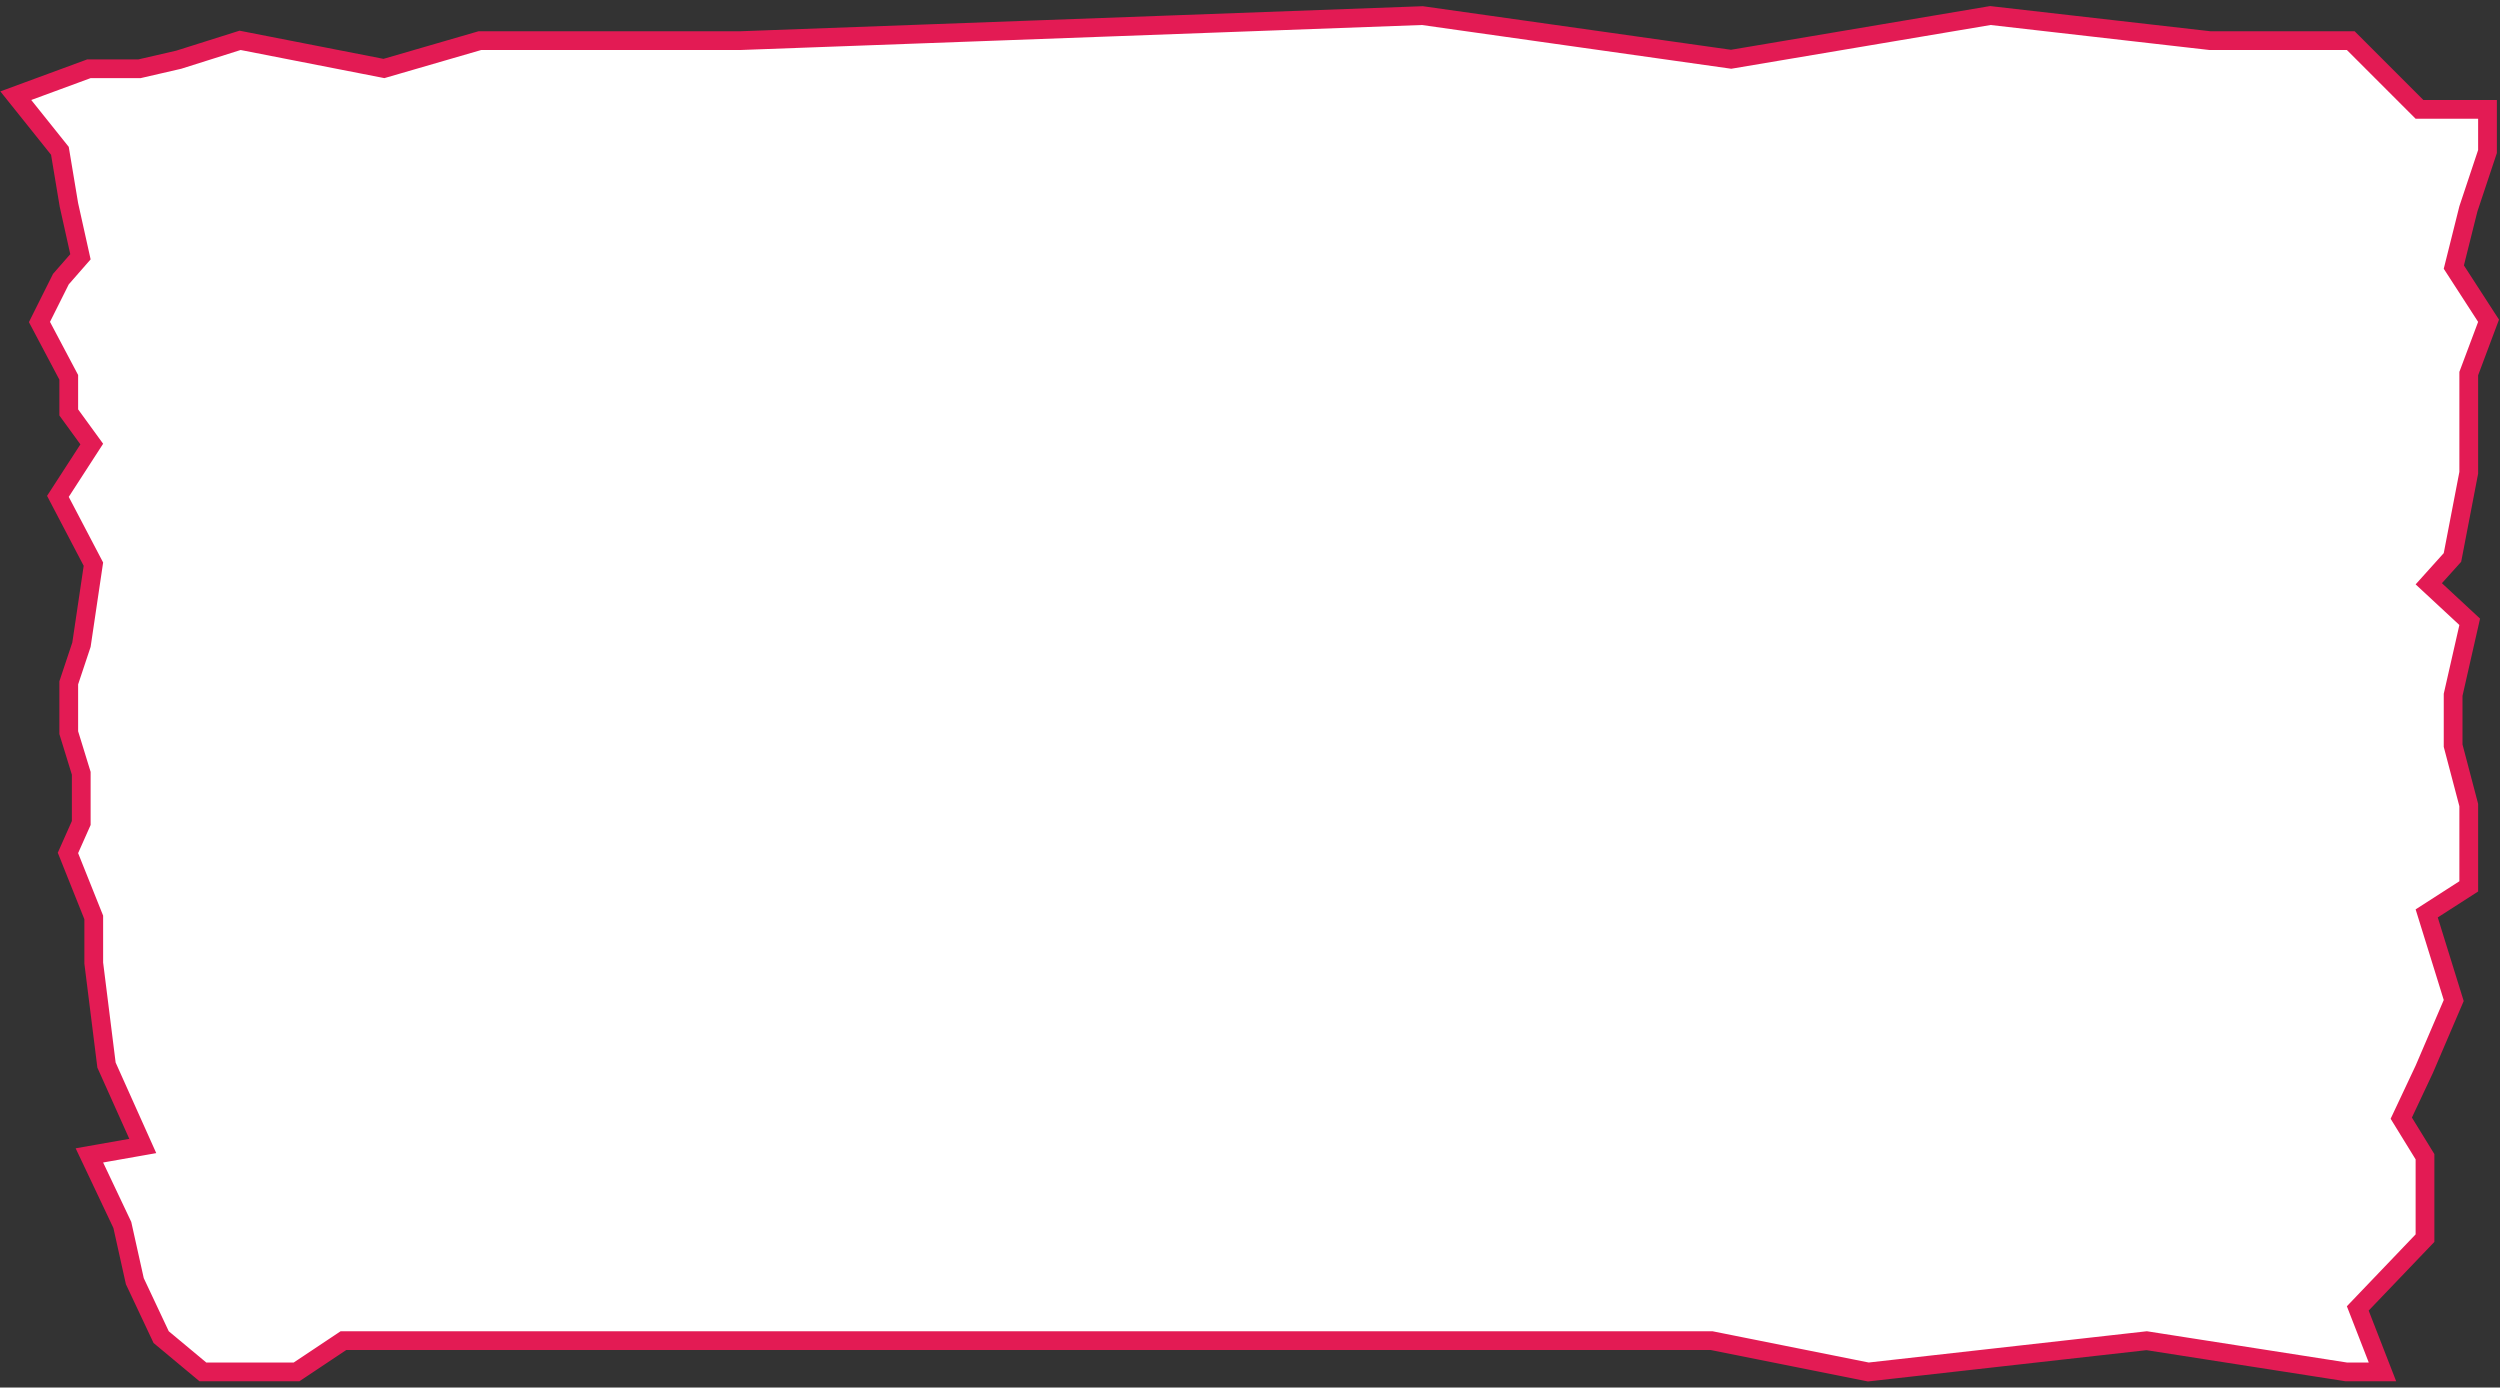 <?xml version="1.0" encoding="UTF-8"?> <svg xmlns="http://www.w3.org/2000/svg" width="400" height="222" viewBox="0 0 400 222" fill="none"><rect x="0" y="0" width="400" height="222" fill="#333333" stroke="none"/><path d="M17.131 170.614L22.844 183.357L16.239 184.523L14.302 184.865L15.144 186.642L19.572 195.99L21.536 204.825L21.572 204.988L21.643 205.139L25.643 213.639L25.784 213.939L26.04 214.152L32.04 219.152L32.457 219.5H33H47H47.454L47.832 219.248L54.954 214.5H273.851L298.706 219.471L298.935 219.517L299.167 219.491L343.467 214.513L375.268 219.482L375.384 219.5H375.5H379H381.193L380.398 217.456L377.244 209.347L387.584 198.537L388 198.102V197.5V185.5V185.075L387.777 184.714L384.203 178.905L387.857 171.139L387.868 171.115L387.879 171.091L392.379 160.591L392.596 160.083L392.433 159.555L388.271 146.145L394.311 142.262L395 141.819V141V129V128.806L394.951 128.618L392.5 119.306V111.168L394.963 100.332L395.154 99.489L394.521 98.901L388.603 93.406L392.115 89.503L392.394 89.193L392.473 88.783L394.973 75.783L395 75.643V75.5V65V59.772L397.904 52.027L398.17 51.319L397.759 50.685L392.613 42.732L394.941 33.42L397.923 24.474L398 24.243V24V19V17.5H396.5H387.121L376.561 6.939L376.121 6.5H375.5H353.585L318.67 2.51L318.46 2.486L318.251 2.521L276.98 9.482L227.71 2.515L227.578 2.496L227.445 2.501L118.472 6.5H77H76.787L76.582 6.559L61.431 10.958L38.788 6.528L38.413 6.455L38.048 6.57L28.605 9.552L22.329 11H14.5H14.232L13.981 11.092L4.481 14.592L2.529 15.312L3.829 16.937L9.585 24.132L11.02 32.747L11.027 32.786L11.036 32.825L12.871 41.084L9.871 44.512L9.744 44.657L9.658 44.829L6.658 50.829L6.313 51.52L6.674 52.202L11 60.373V65.5V65.988L11.287 66.382L14.681 71.05L9.741 78.685L9.265 79.42L9.671 80.196L14.945 90.263L13.035 103.15L11.077 109.026L11 109.257V109.5V117V117.226L11.066 117.441L13 123.726V131.682L11.129 135.891L10.872 136.469L11.107 137.057L15 146.789V154V154.093L15.012 154.186L16.012 162.186L17.012 170.186L17.039 170.409L17.131 170.614Z" fill="white" stroke="#E31B54" stroke-width="3"></path></svg> 
